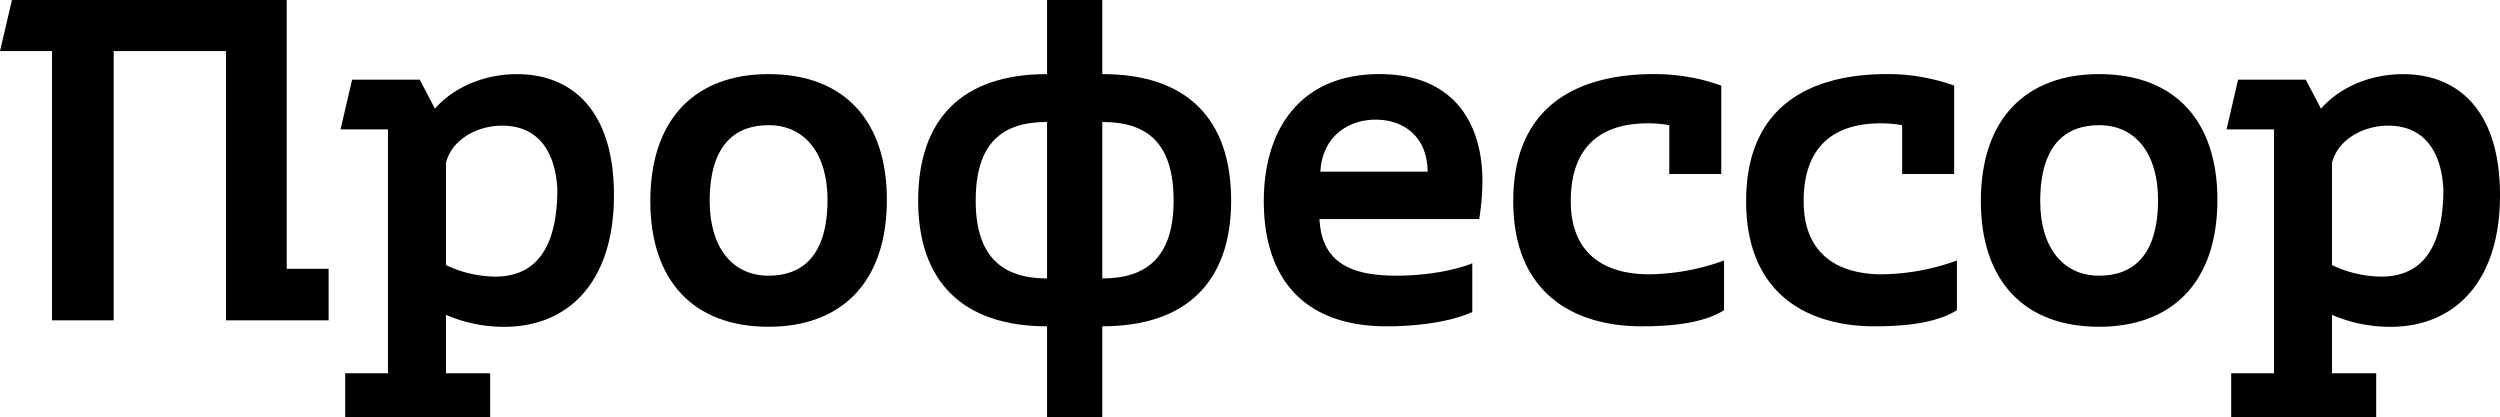 <?xml version="1.0" encoding="UTF-8"?> <svg xmlns="http://www.w3.org/2000/svg" id="Слой_1" data-name="Слой 1" viewBox="0 0 543.2 90.61"> <path d="M2.6,0H62.3V58.4h9.1V69.6H49.1V11.1H24.7V69.6H11.3V11.1H0Z"></path> <path d="M106.5,81.11v9.5H75v-9.5h9.3v-53H74l2.5-10.8H91.2l3.3,6.3c4.4-5,11.2-7.5,17.8-7.5,12.1,0,21.1,8,21.1,26.3,0,19.1-10.1,28.6-23.8,28.6a31.7,31.7,0,0,1-12.7-2.6V81.11ZM96.9,35.4V57.6a25.4,25.4,0,0,0,10.7,2.5c9.7,0,13.5-7.5,13.5-19-.4-7.8-3.9-13.8-12-13.8C103.6,27.3,98.1,30.4,96.9,35.4Z"></path> <path d="M167,71c-16.4,0-25.7-10.1-25.7-27.3,0-18.3,10.2-27.6,25.7-27.6,16.4,0,25.7,10.1,25.7,27.3C192.7,61.7,182.5,71,167,71Zm0-11.1c7.3,0,12.8-4.3,12.8-16.5,0-9.9-4.8-16.2-12.8-16.2-7.3,0-12.8,4.3-12.8,16.5C154.2,53.6,159,59.9,167,59.9Z"></path> <path d="M239.5,90.61h-12V70.9c-18.4,0-28-9.8-28-27.3,0-17.8,9.6-27.5,28-27.5V0h12V16.1c18.4,0,28,9.7,28,27.5,0,17.5-9.6,27.3-28,27.3Zm-12-64.11c-9.8,0-15.5,4.6-15.5,17.1,0,12.2,5.8,16.9,15.5,16.9Zm12,34c9.7,0,15.5-4.7,15.5-16.9,0-12.5-5.7-17.1-15.5-17.1Z"></path> <path d="M286.7,47.6c.5,10.2,7.9,12.3,16.9,12.3,5.9,0,12.5-1.1,16.3-2.7V67.8c-5.4,2.4-12.9,3.1-18.6,3.1-18,0-26.7-10.4-26.7-27.2,0-15.8,8.1-27.6,25.1-27.6,16.8,0,22.4,11.4,22.4,23.2a52.48,52.48,0,0,1-.7,8.3Zm23.5-10.3c-.1-8-5.6-11.3-11.3-11.3-5.9,0-11.6,3.6-12,11.3Z"></path> <path d="M374.6,67.4c-4.6,2.9-11.7,3.5-17.9,3.5-14.3,0-27.9-6.8-27.9-27.2,0-23.1,17.3-27.6,30.5-27.6A42.74,42.74,0,0,1,374,18.6V37.8H362.7V27.2a25.58,25.58,0,0,0-4.7-.4c-9.8,0-16.7,4.7-16.7,16.9,0,12,8,15.9,17,15.9a49.08,49.08,0,0,0,16.3-3Z"></path> <path d="M425.2,67.4c-4.6,2.9-11.7,3.5-17.9,3.5-14.3,0-27.9-6.8-27.9-27.2,0-23.1,17.3-27.6,30.5-27.6a42.74,42.74,0,0,1,14.7,2.5V37.8H413.3V27.2a25.58,25.58,0,0,0-4.7-.4c-9.8,0-16.7,4.7-16.7,16.9,0,12,8,15.9,17,15.9a49.08,49.08,0,0,0,16.3-3Z"></path> <path d="M456.1,71c-16.4,0-25.7-10.1-25.7-27.3,0-18.3,10.2-27.6,25.7-27.6,16.4,0,25.7,10.1,25.7,27.3C481.8,61.7,471.6,71,456.1,71Zm0-11.1c7.3,0,12.8-4.3,12.8-16.5,0-9.9-4.8-16.2-12.8-16.2-7.3,0-12.8,4.3-12.8,16.5C443.3,53.6,448.1,59.9,456.1,59.9Z"></path> <path d="M516.3,81.11v9.5H484.79v-9.5h9.31v-53H483.79l2.5-10.8H501l3.3,6.3c4.4-5,11.2-7.5,17.8-7.5,12.1,0,21.1,8,21.1,26.3,0,19.1-10.1,28.6-23.8,28.6a31.7,31.7,0,0,1-12.7-2.6V81.11ZM506.7,35.4V57.6a25.4,25.4,0,0,0,10.7,2.5c9.7,0,13.5-7.5,13.5-19-.4-7.8-3.9-13.8-12-13.8C513.4,27.3,507.9,30.4,506.7,35.4Z"></path> </svg> 
